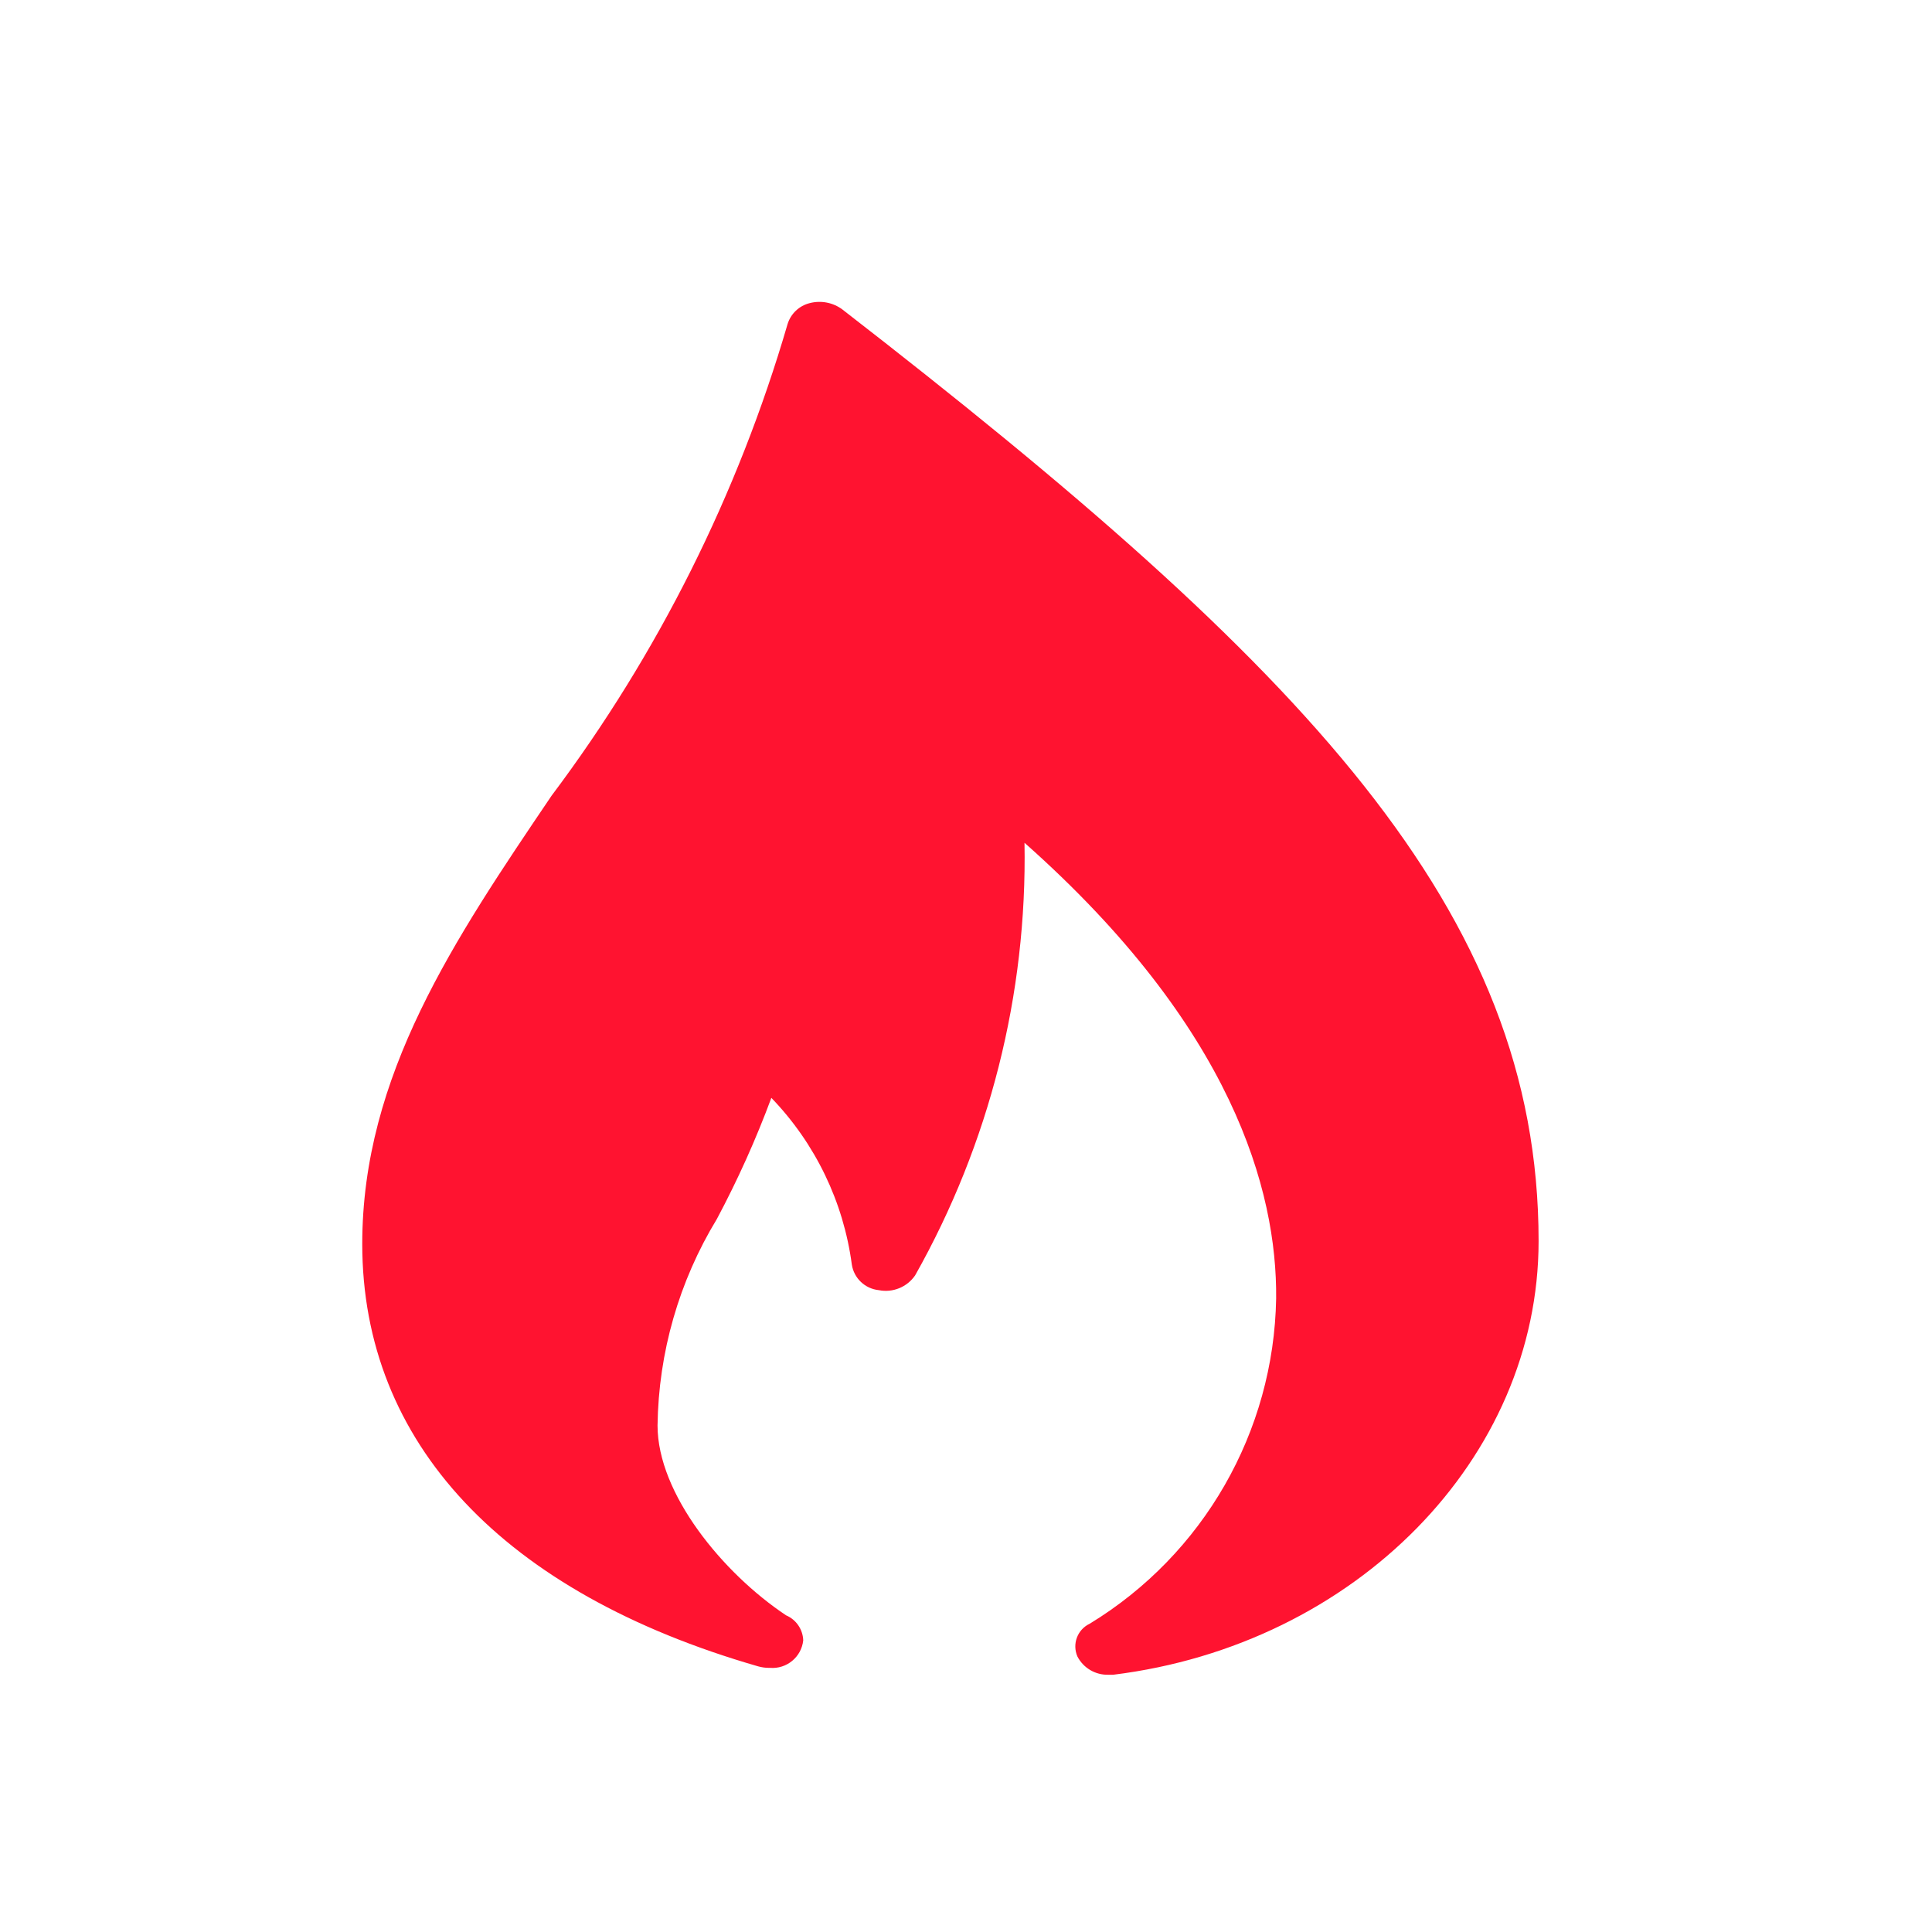 <?xml version="1.0" encoding="UTF-8"?>
<svg width="32px" height="32px" viewBox="0 0 32 32" version="1.1" xmlns="http://www.w3.org/2000/svg" xmlns:xlink="http://www.w3.org/1999/xlink">
    <title>download_icon01</title>
    <g id="页面-1" stroke="none" stroke-width="1" fill="none" fill-rule="evenodd">
        <g id="桌面端-HD" transform="translate(-423, -766)">
            <g id="download_icon01" transform="translate(423, 766)">
                <rect id="矩形" fill-opacity="0" fill="#D8D8D8" x="0" y="0" width="32" height="32"></rect>
                <path d="M18.358,27.739 C18.144,27.745 17.945,27.628 17.846,27.438 C17.755,27.231 17.845,26.99 18.049,26.894 C19.934,25.746 21.099,23.713 21.137,21.507 C21.153,19.719 20.414,17.014 16.969,13.959 C17.014,16.466 16.389,18.94 15.157,21.125 C15.023,21.319 14.787,21.415 14.556,21.369 C14.328,21.346 14.144,21.172 14.109,20.946 C13.971,19.907 13.504,18.939 12.776,18.184 C12.521,18.872 12.219,19.542 11.874,20.19 C11.246,21.222 10.907,22.403 10.891,23.611 C10.891,24.74 11.972,26.057 13.02,26.755 C13.187,26.826 13.298,26.988 13.304,27.17 C13.274,27.446 13.029,27.648 12.752,27.625 L12.736,27.625 C12.675,27.625 12.615,27.616 12.557,27.6 C8.332,26.382 6,23.895 6,20.605 C6,17.81 7.527,15.559 9.136,13.179 C10.898,10.832 12.222,8.187 13.044,5.37 C13.096,5.198 13.235,5.065 13.41,5.021 C13.598,4.972 13.798,5.01 13.954,5.127 C21.608,11.058 25.484,15.08 25.484,20.556 C25.484,24.155 22.453,27.243 18.439,27.739 L18.358,27.739 L18.358,27.739 Z" id="路径" fill="#FF1330" fill-rule="nonzero"></path>
            </g>
        </g>
    </g>
</svg>